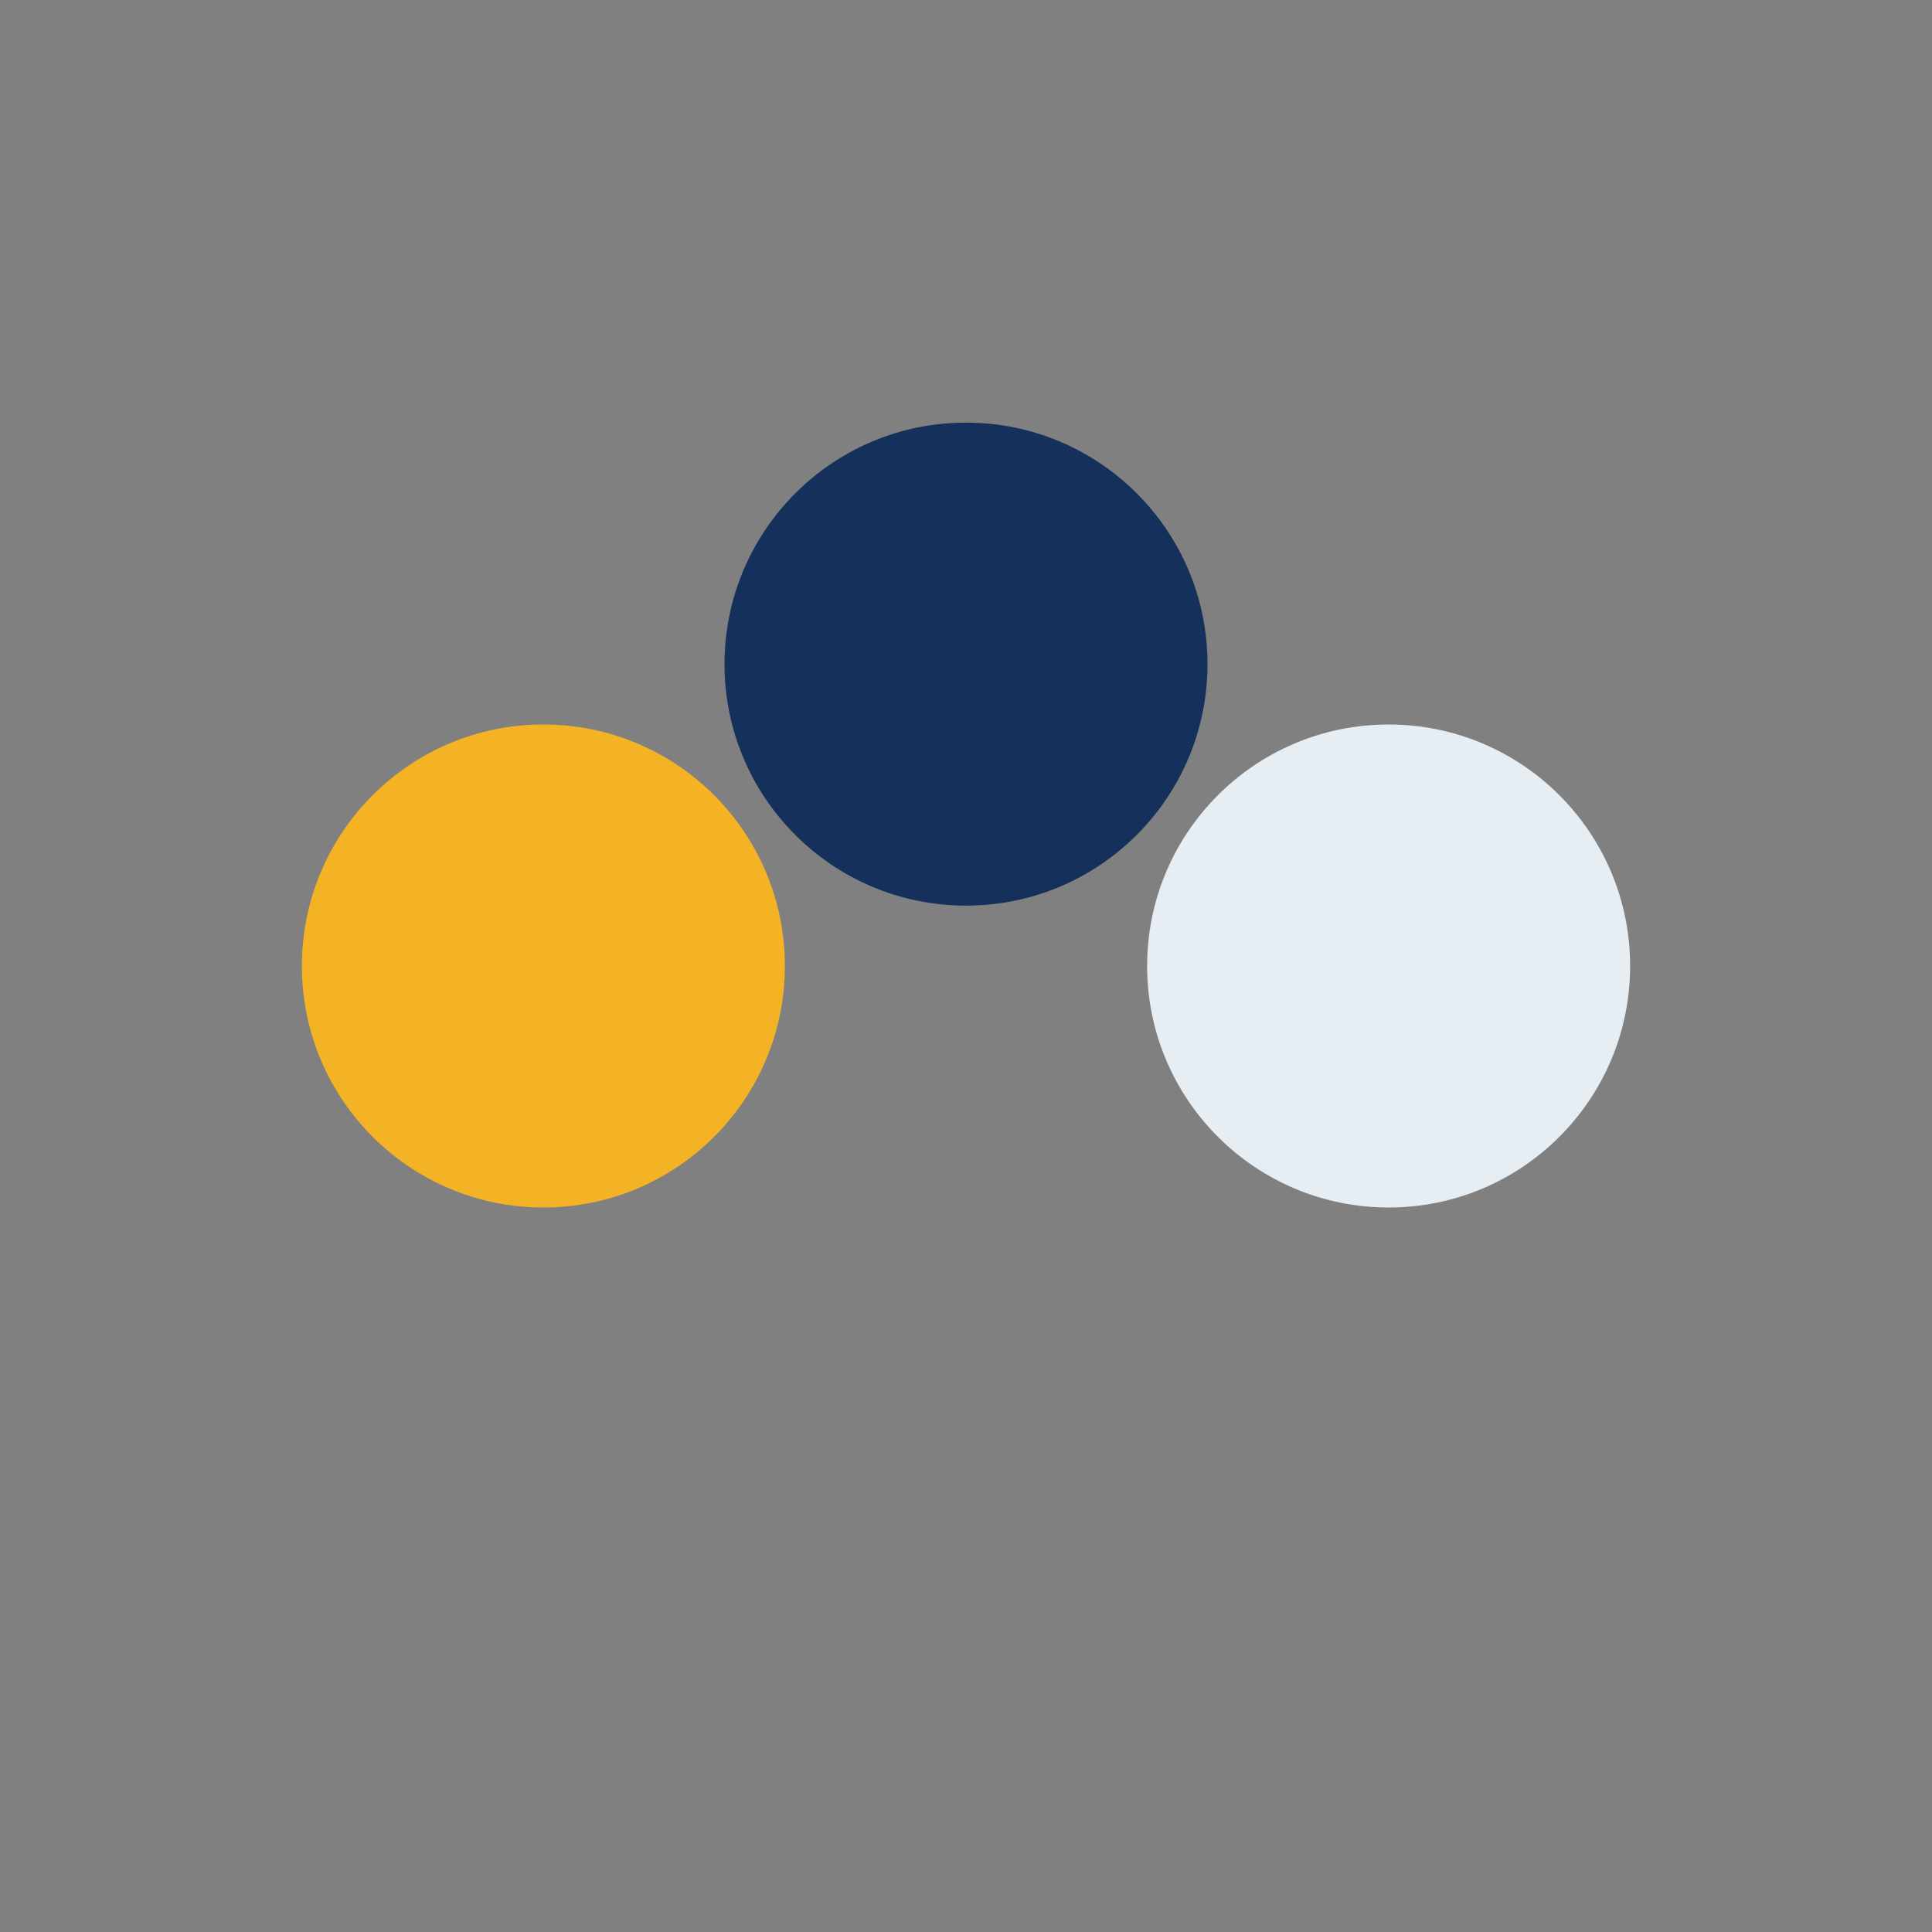 <?xml version="1.0" encoding="UTF-8"?>
<svg xmlns="http://www.w3.org/2000/svg" width="32" height="32" viewBox="0 0 32 32"><rect x="0" y="0" width="32" height="32" fill="#808080" stroke="none"/><circle cx="9" cy="16" r="4" fill="#F4B324"/><circle cx="23" cy="16" r="4" fill="#E6EDF3"/><circle cx="16" cy="11" r="4" fill="#16305C"/></svg>